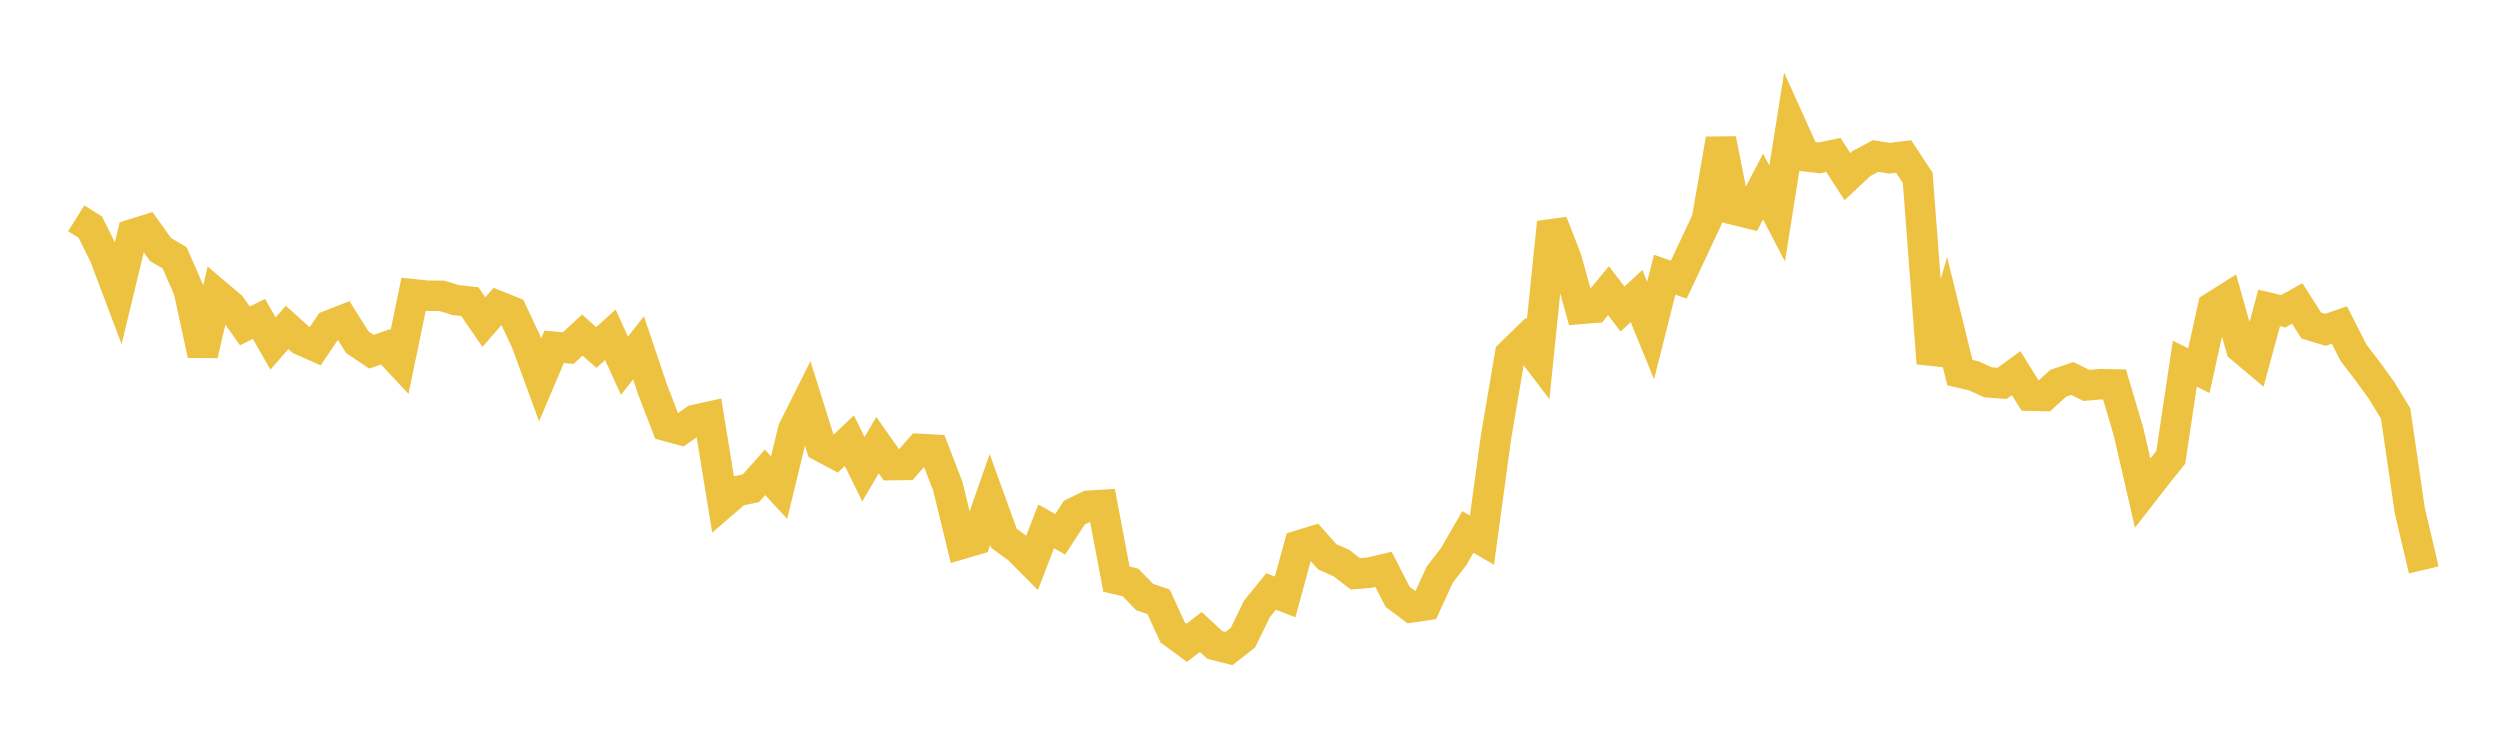 <svg width="164" height="48" xmlns="http://www.w3.org/2000/svg" xmlns:xlink="http://www.w3.org/1999/xlink"><path fill="none" stroke="rgb(237,194,64)" stroke-width="2" d="M5,14.322L5.922,14.899L6.844,16.747L7.766,19.191L8.689,15.368L9.611,15.08L10.533,16.37L11.455,16.911L12.377,19.02L13.299,23.27L14.222,19.303L15.144,20.084L16.066,21.377L16.988,20.922L17.91,22.533L18.832,21.48L19.754,22.309L20.677,22.715L21.599,21.348L22.521,20.987L23.443,22.453L24.365,23.073L25.287,22.755L26.21,23.745L27.132,19.308L28.054,19.403L28.976,19.406L29.898,19.686L30.82,19.788L31.743,21.129L32.665,20.072L33.587,20.438L34.509,22.404L35.431,24.918L36.353,22.748L37.275,22.837L38.198,21.981L39.12,22.795L40.042,21.964L40.964,23.991L41.886,22.818L42.808,25.549L43.731,27.949L44.653,28.203L45.575,27.547L46.497,27.343L47.419,33.016L48.341,32.22L49.263,32.028L50.186,30.988L51.108,31.99L52.03,28.193L52.952,26.353L53.874,29.29L54.796,29.783L55.719,28.907L56.641,30.78L57.563,29.2L58.485,30.51L59.407,30.499L60.329,29.448L61.251,29.5L62.174,31.886L63.096,35.678L64.018,35.407L64.94,32.768L65.862,35.313L66.784,35.985L67.707,36.909L68.629,34.53L69.551,35.048L70.473,33.632L71.395,33.18L72.317,33.123L73.24,37.993L74.162,38.212L75.084,39.162L76.006,39.483L76.928,41.491L77.85,42.17L78.772,41.456L79.695,42.312L80.617,42.547L81.539,41.825L82.461,39.935L83.383,38.8L84.305,39.16L85.228,35.78L86.15,35.496L87.072,36.53L87.994,36.936L88.916,37.645L89.838,37.567L90.76,37.346L91.683,39.152L92.605,39.841L93.527,39.707L94.449,37.693L95.371,36.497L96.293,34.895L97.216,35.432L98.138,28.681L99.06,23.248L99.982,22.353L100.904,23.565L101.826,14.588L102.749,16.949L103.671,20.266L104.593,20.191L105.515,19.07L106.437,20.272L107.359,19.422L108.281,21.685L109.204,18.02L110.126,18.346L111.048,16.389L111.97,14.424L112.892,9.13L113.814,13.769L114.737,13.998L115.659,12.238L116.581,14.006L117.503,8.214L118.425,10.251L119.347,10.357L120.269,10.166L121.192,11.589L122.114,10.724L123.036,10.234L123.958,10.38L124.88,10.267L125.802,11.664L126.725,23.834L127.647,20.701L128.569,24.442L129.491,24.659L130.413,25.081L131.335,25.151L132.257,24.476L133.18,25.959L134.102,25.979L135.024,25.138L135.946,24.83L136.868,25.283L137.79,25.204L138.713,25.221L139.635,28.33L140.557,32.341L141.479,31.155L142.401,30.008L143.323,23.855L144.246,24.316L145.168,20.145L146.09,19.564L147.012,22.823L147.934,23.599L148.856,20.198L149.778,20.42L150.701,19.909L151.623,21.358L152.545,21.639L153.467,21.321L154.389,23.138L155.311,24.344L156.234,25.615L157.156,27.135L158.078,33.477L159,37.386"></path></svg>
